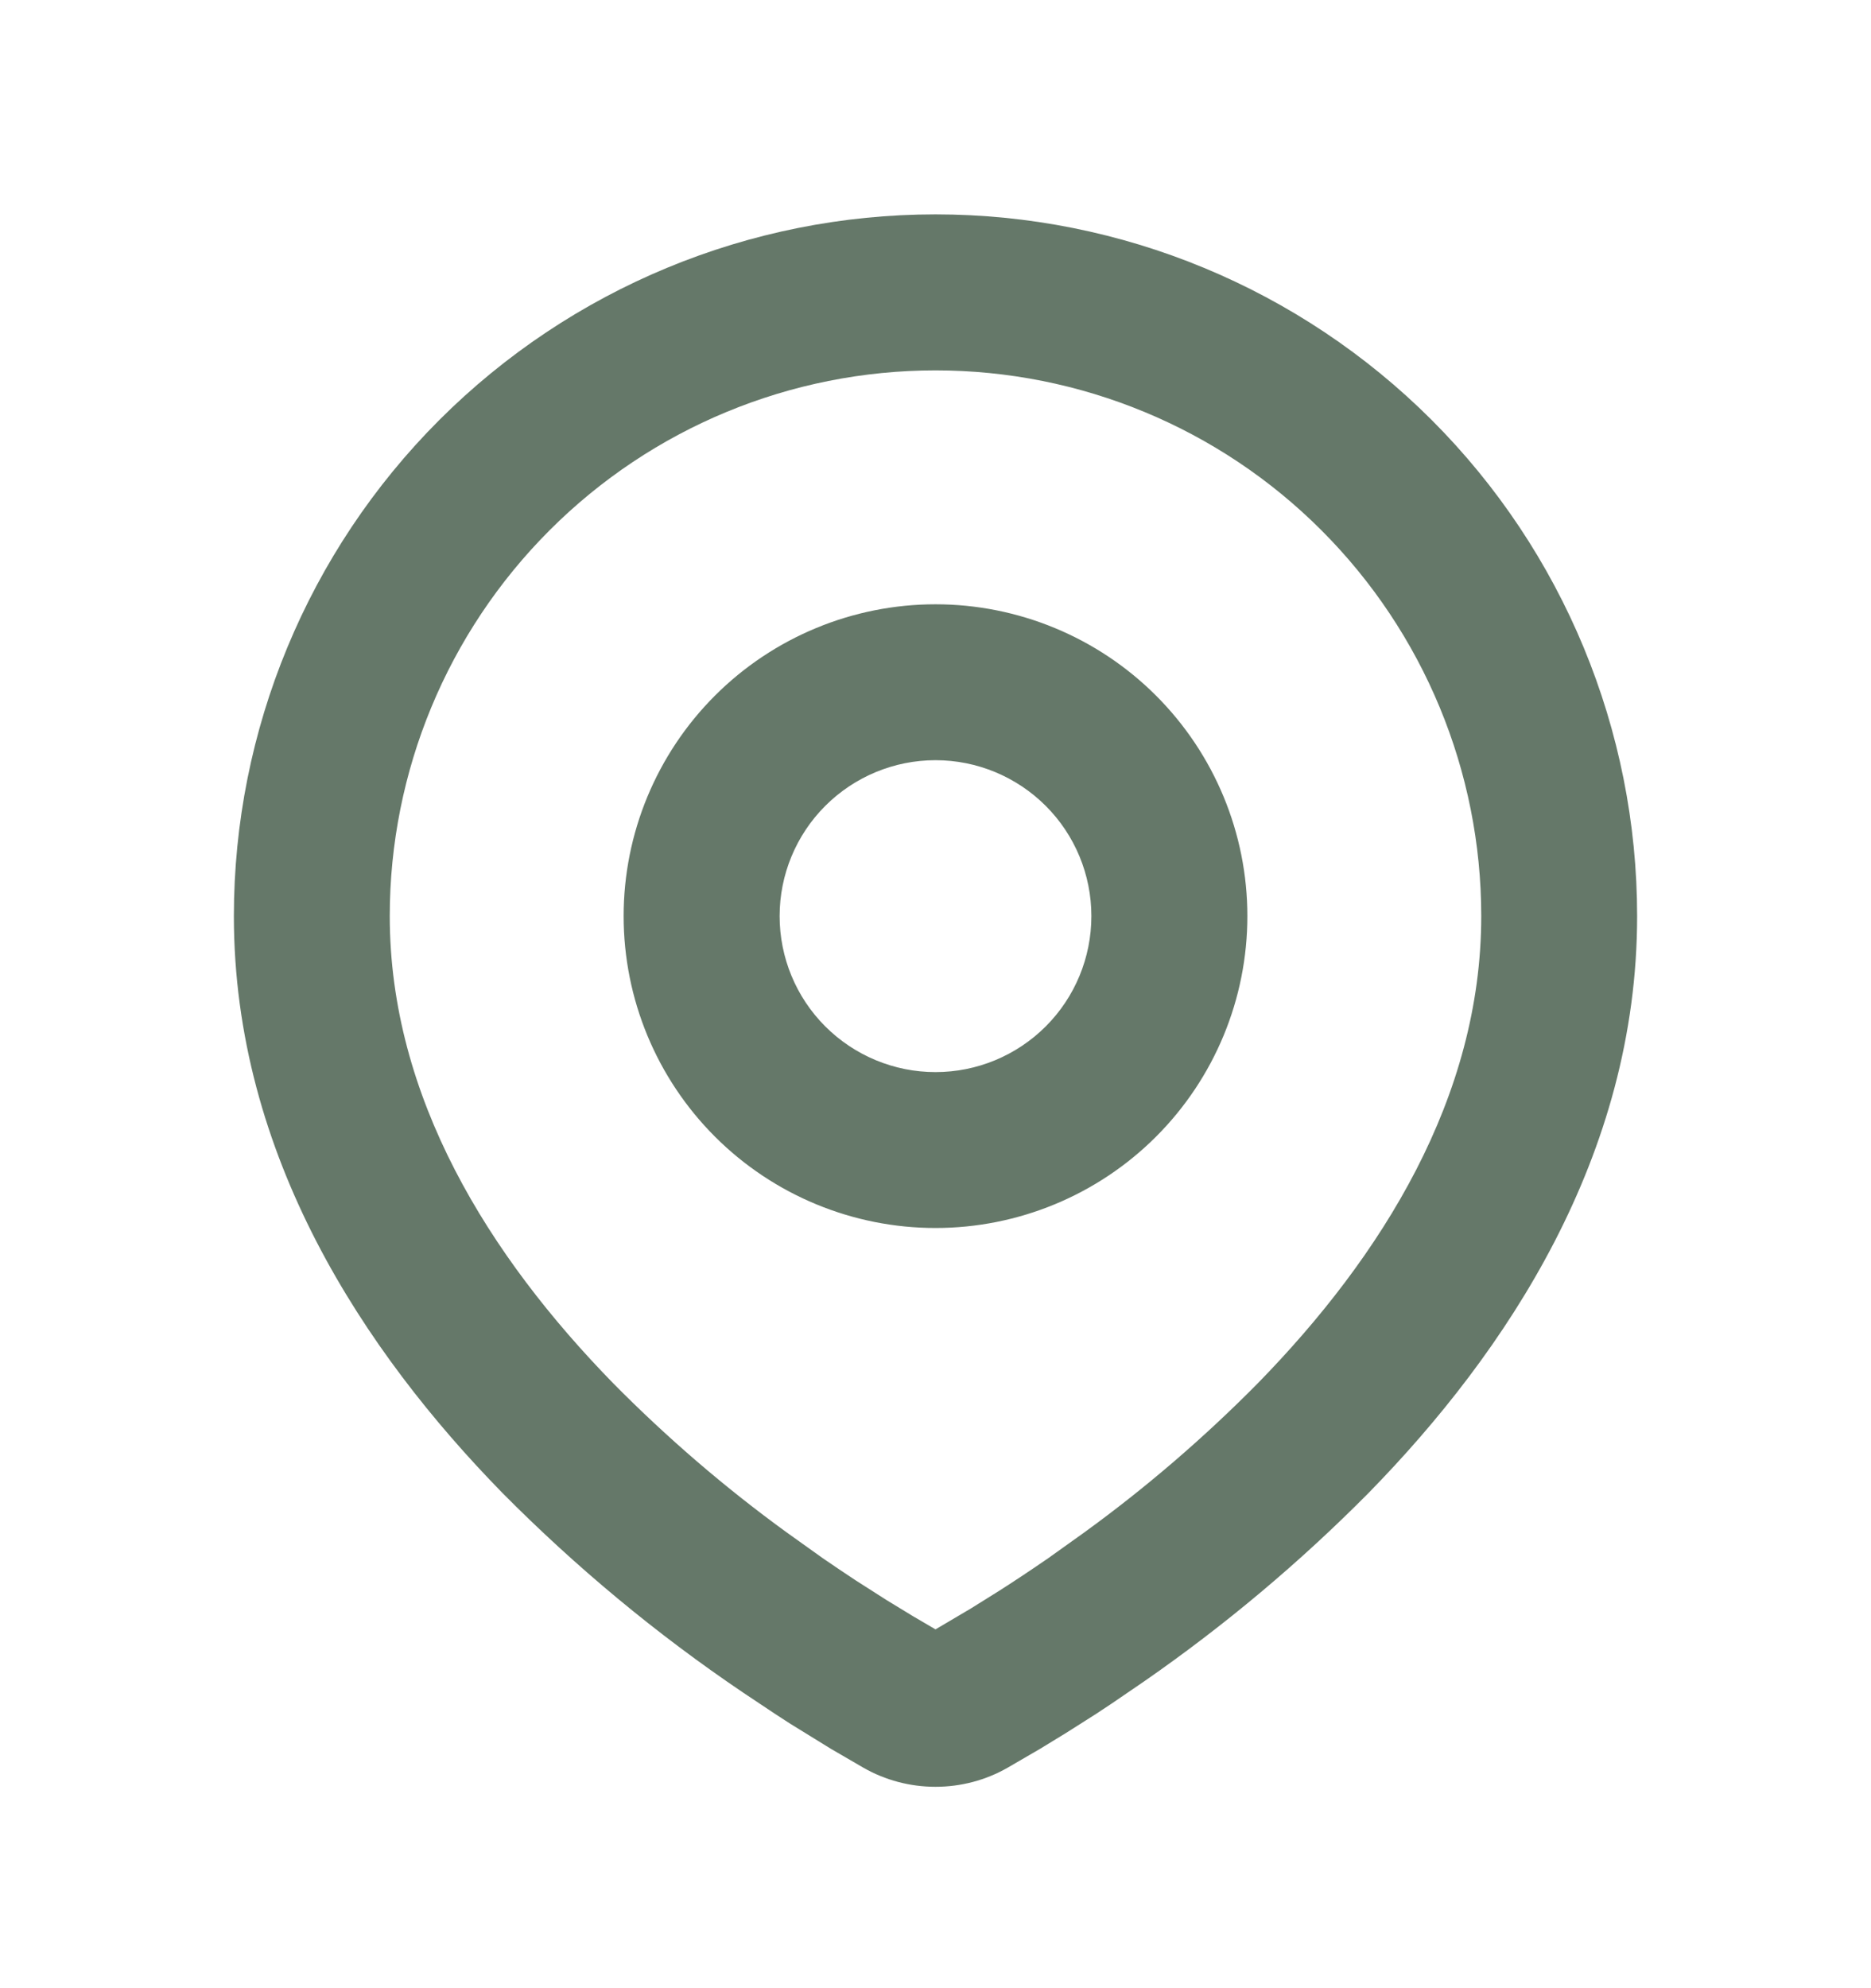 <svg width="16" height="17" viewBox="0 0 16 17" fill="none" xmlns="http://www.w3.org/2000/svg">
<path fill-rule="evenodd" clip-rule="evenodd" d="M8 1.833C9.591 1.833 11.117 2.466 12.243 3.591C13.368 4.716 14 6.242 14 7.833C14 9.883 12.883 11.56 11.705 12.764C11.117 13.358 10.475 13.897 9.788 14.374L9.504 14.568L9.371 14.656L9.119 14.816L8.895 14.953L8.618 15.114C8.43 15.222 8.217 15.278 8 15.278C7.783 15.278 7.57 15.222 7.382 15.114L7.105 14.953L6.758 14.739L6.63 14.656L6.357 14.474C5.615 13.973 4.925 13.4 4.295 12.764C3.117 11.559 2 9.883 2 7.833C2 6.242 2.632 4.716 3.757 3.591C4.883 2.466 6.409 1.833 8 1.833ZM8 3.167C6.762 3.167 5.575 3.658 4.7 4.534C3.825 5.409 3.333 6.596 3.333 7.833C3.333 9.382 4.181 10.74 5.247 11.831C5.706 12.295 6.201 12.721 6.729 13.104L7.034 13.322C7.133 13.39 7.228 13.454 7.319 13.514L7.579 13.68L7.807 13.819L8 13.932L8.303 13.753L8.548 13.6C8.678 13.517 8.818 13.424 8.966 13.322L9.271 13.104C9.799 12.721 10.294 12.295 10.753 11.831C11.819 10.741 12.667 9.382 12.667 7.833C12.667 6.596 12.175 5.409 11.3 4.534C10.425 3.658 9.238 3.167 8 3.167ZM8 5.167C8.707 5.167 9.386 5.448 9.886 5.948C10.386 6.448 10.667 7.126 10.667 7.833C10.667 8.541 10.386 9.219 9.886 9.719C9.386 10.219 8.707 10.5 8 10.5C7.293 10.5 6.614 10.219 6.114 9.719C5.614 9.219 5.333 8.541 5.333 7.833C5.333 7.126 5.614 6.448 6.114 5.948C6.614 5.448 7.293 5.167 8 5.167ZM8 6.5C7.646 6.5 7.307 6.641 7.057 6.891C6.807 7.141 6.667 7.48 6.667 7.833C6.667 8.187 6.807 8.526 7.057 8.776C7.307 9.026 7.646 9.167 8 9.167C8.354 9.167 8.693 9.026 8.943 8.776C9.193 8.526 9.333 8.187 9.333 7.833C9.333 7.48 9.193 7.141 8.943 6.891C8.693 6.641 8.354 6.5 8 6.5Z" fill="#657869"/>
</svg>

